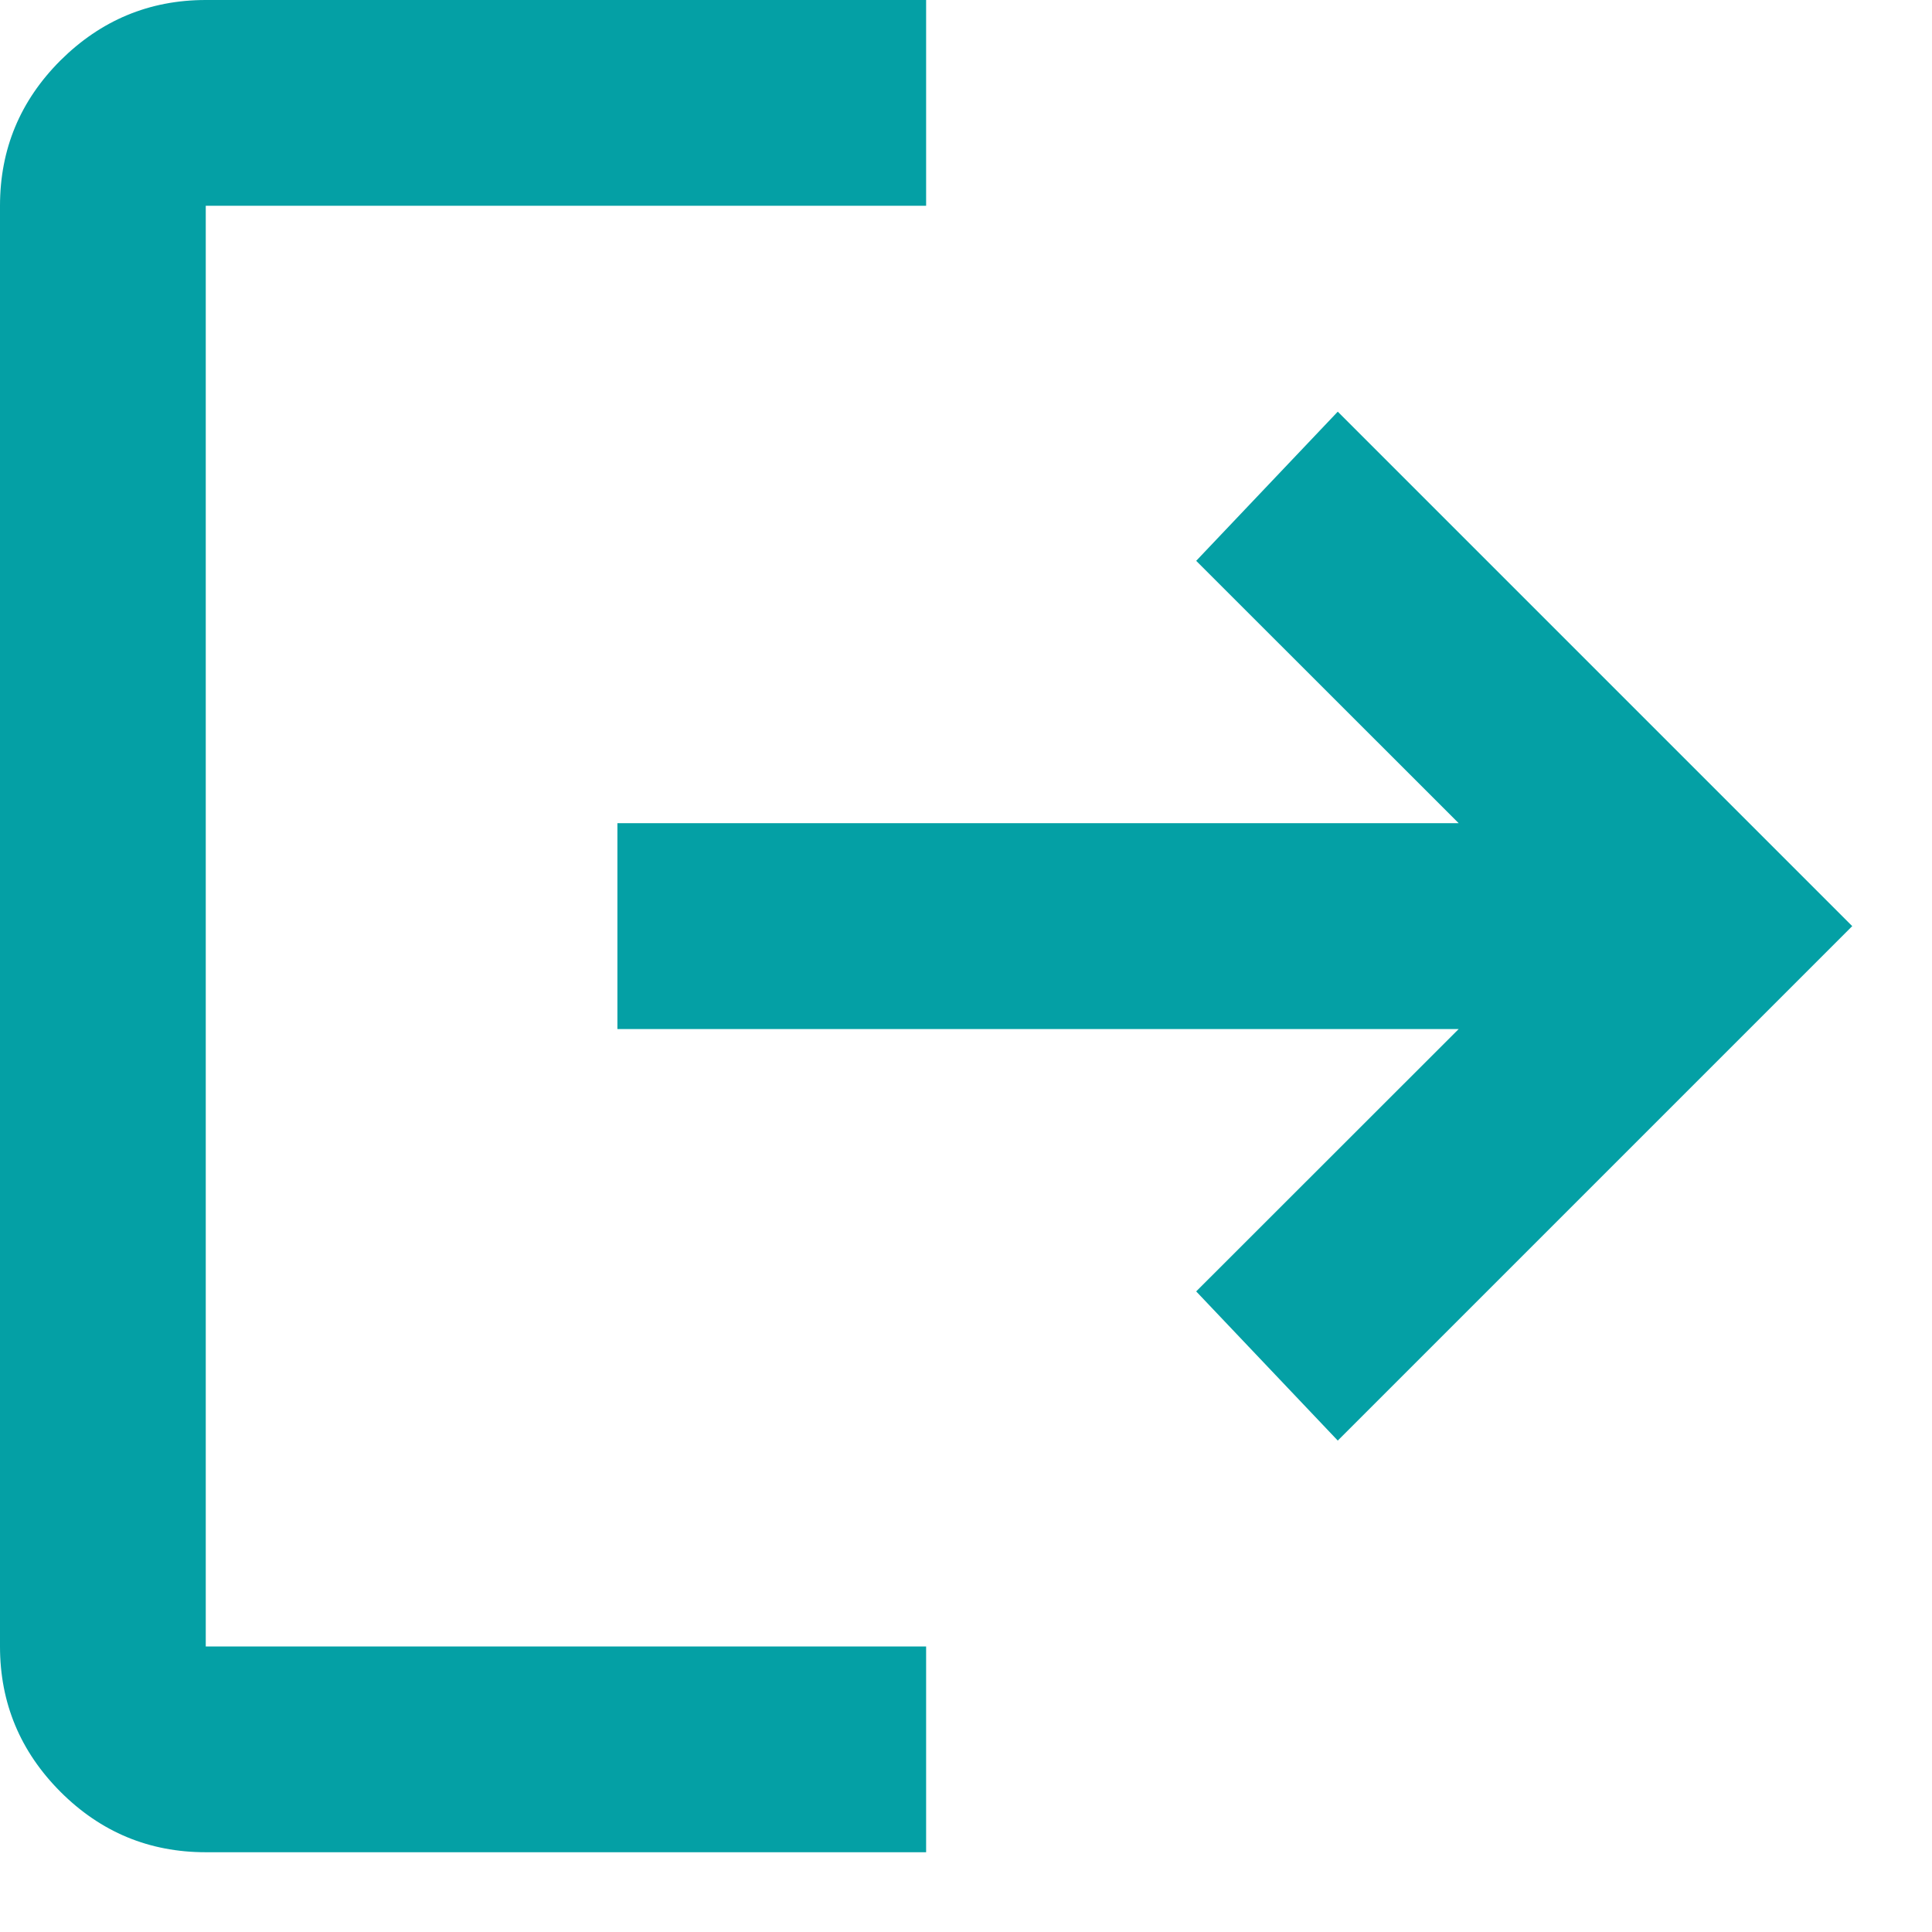 <?xml version="1.0" encoding="utf-8"?>
<svg xmlns="http://www.w3.org/2000/svg" fill="none" height="100%" overflow="visible" preserveAspectRatio="none" style="display: block;" viewBox="0 0 14 14" width="100%">
<path d="M1.491 13.422C1.081 13.422 0.73 13.276 0.438 12.984C0.147 12.692 0 12.341 0 11.931V1.491C0 1.081 0.146 0.73 0.438 0.438C0.731 0.147 1.082 0 1.491 0H6.711V1.491H1.491V11.931H6.711V13.422H1.491ZM9.694 10.439L8.668 9.358L10.57 7.457H4.474V5.965H10.57L8.668 4.064L9.694 2.983L13.422 6.711L9.694 10.439Z" fill="#04A0A5" id="Vector"/>
</svg>